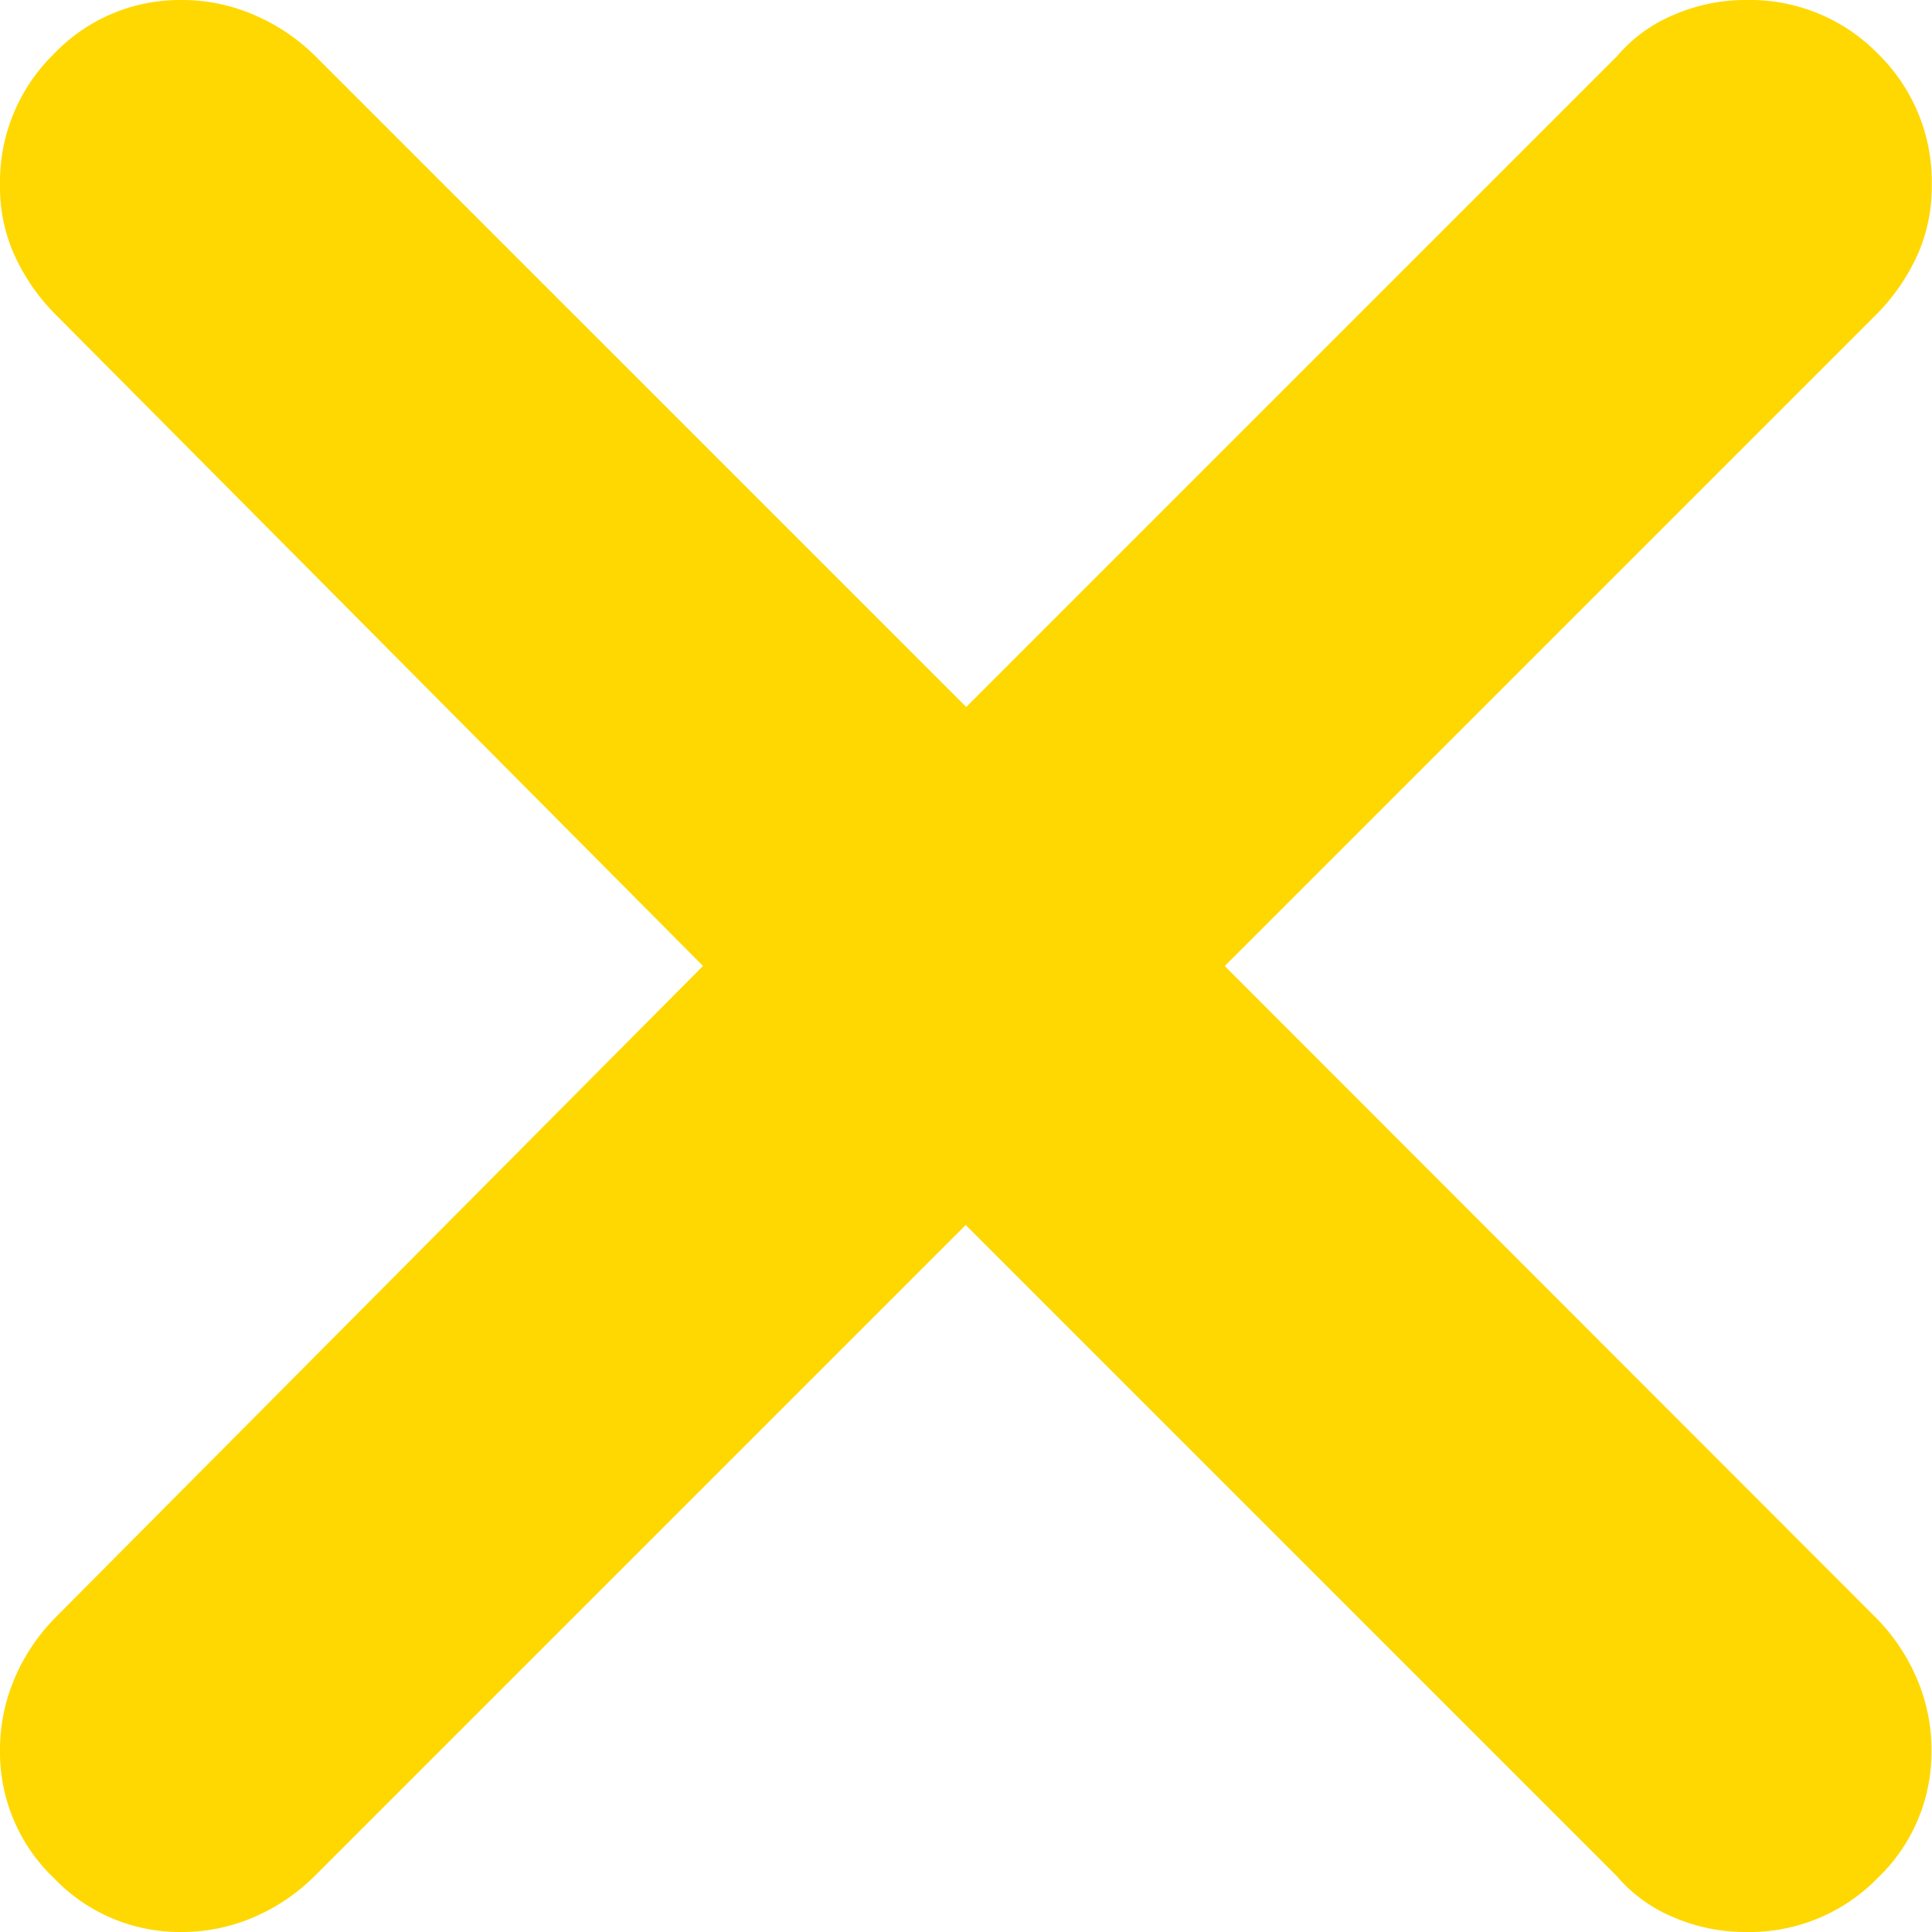 <svg xmlns="http://www.w3.org/2000/svg" width="23.151" height="23.151" viewBox="0 0 23.151 23.151"><path d="M14.676,11.576l7.8-7.8a2.44,2.44,0,0,0,.491-.7,1.991,1.991,0,0,0,.181-.853A2.144,2.144,0,0,0,22.505.646,2.144,2.144,0,0,0,20.929,0a2.168,2.168,0,0,0-.879.181,1.791,1.791,0,0,0-.672.491l-7.8,7.8-7.8-7.8A2.338,2.338,0,0,0,3.049.181,2.168,2.168,0,0,0,2.17,0,2.085,2.085,0,0,0,.646.646,2.144,2.144,0,0,0,0,2.222a1.991,1.991,0,0,0,.181.853,2.44,2.44,0,0,0,.491.7l7.752,7.8-7.752,7.8a2.338,2.338,0,0,0-.491.723A2.168,2.168,0,0,0,0,20.981a2.085,2.085,0,0,0,.646,1.524,2.085,2.085,0,0,0,1.524.646,2.168,2.168,0,0,0,.879-.181,2.338,2.338,0,0,0,.723-.491l7.8-7.8,7.8,7.8a1.791,1.791,0,0,0,.672.491,2.168,2.168,0,0,0,.879.181,2.144,2.144,0,0,0,1.576-.646,2.085,2.085,0,0,0,.646-1.524,2.168,2.168,0,0,0-.181-.879,2.338,2.338,0,0,0-.491-.723Z" fill="#fed800"/></svg>